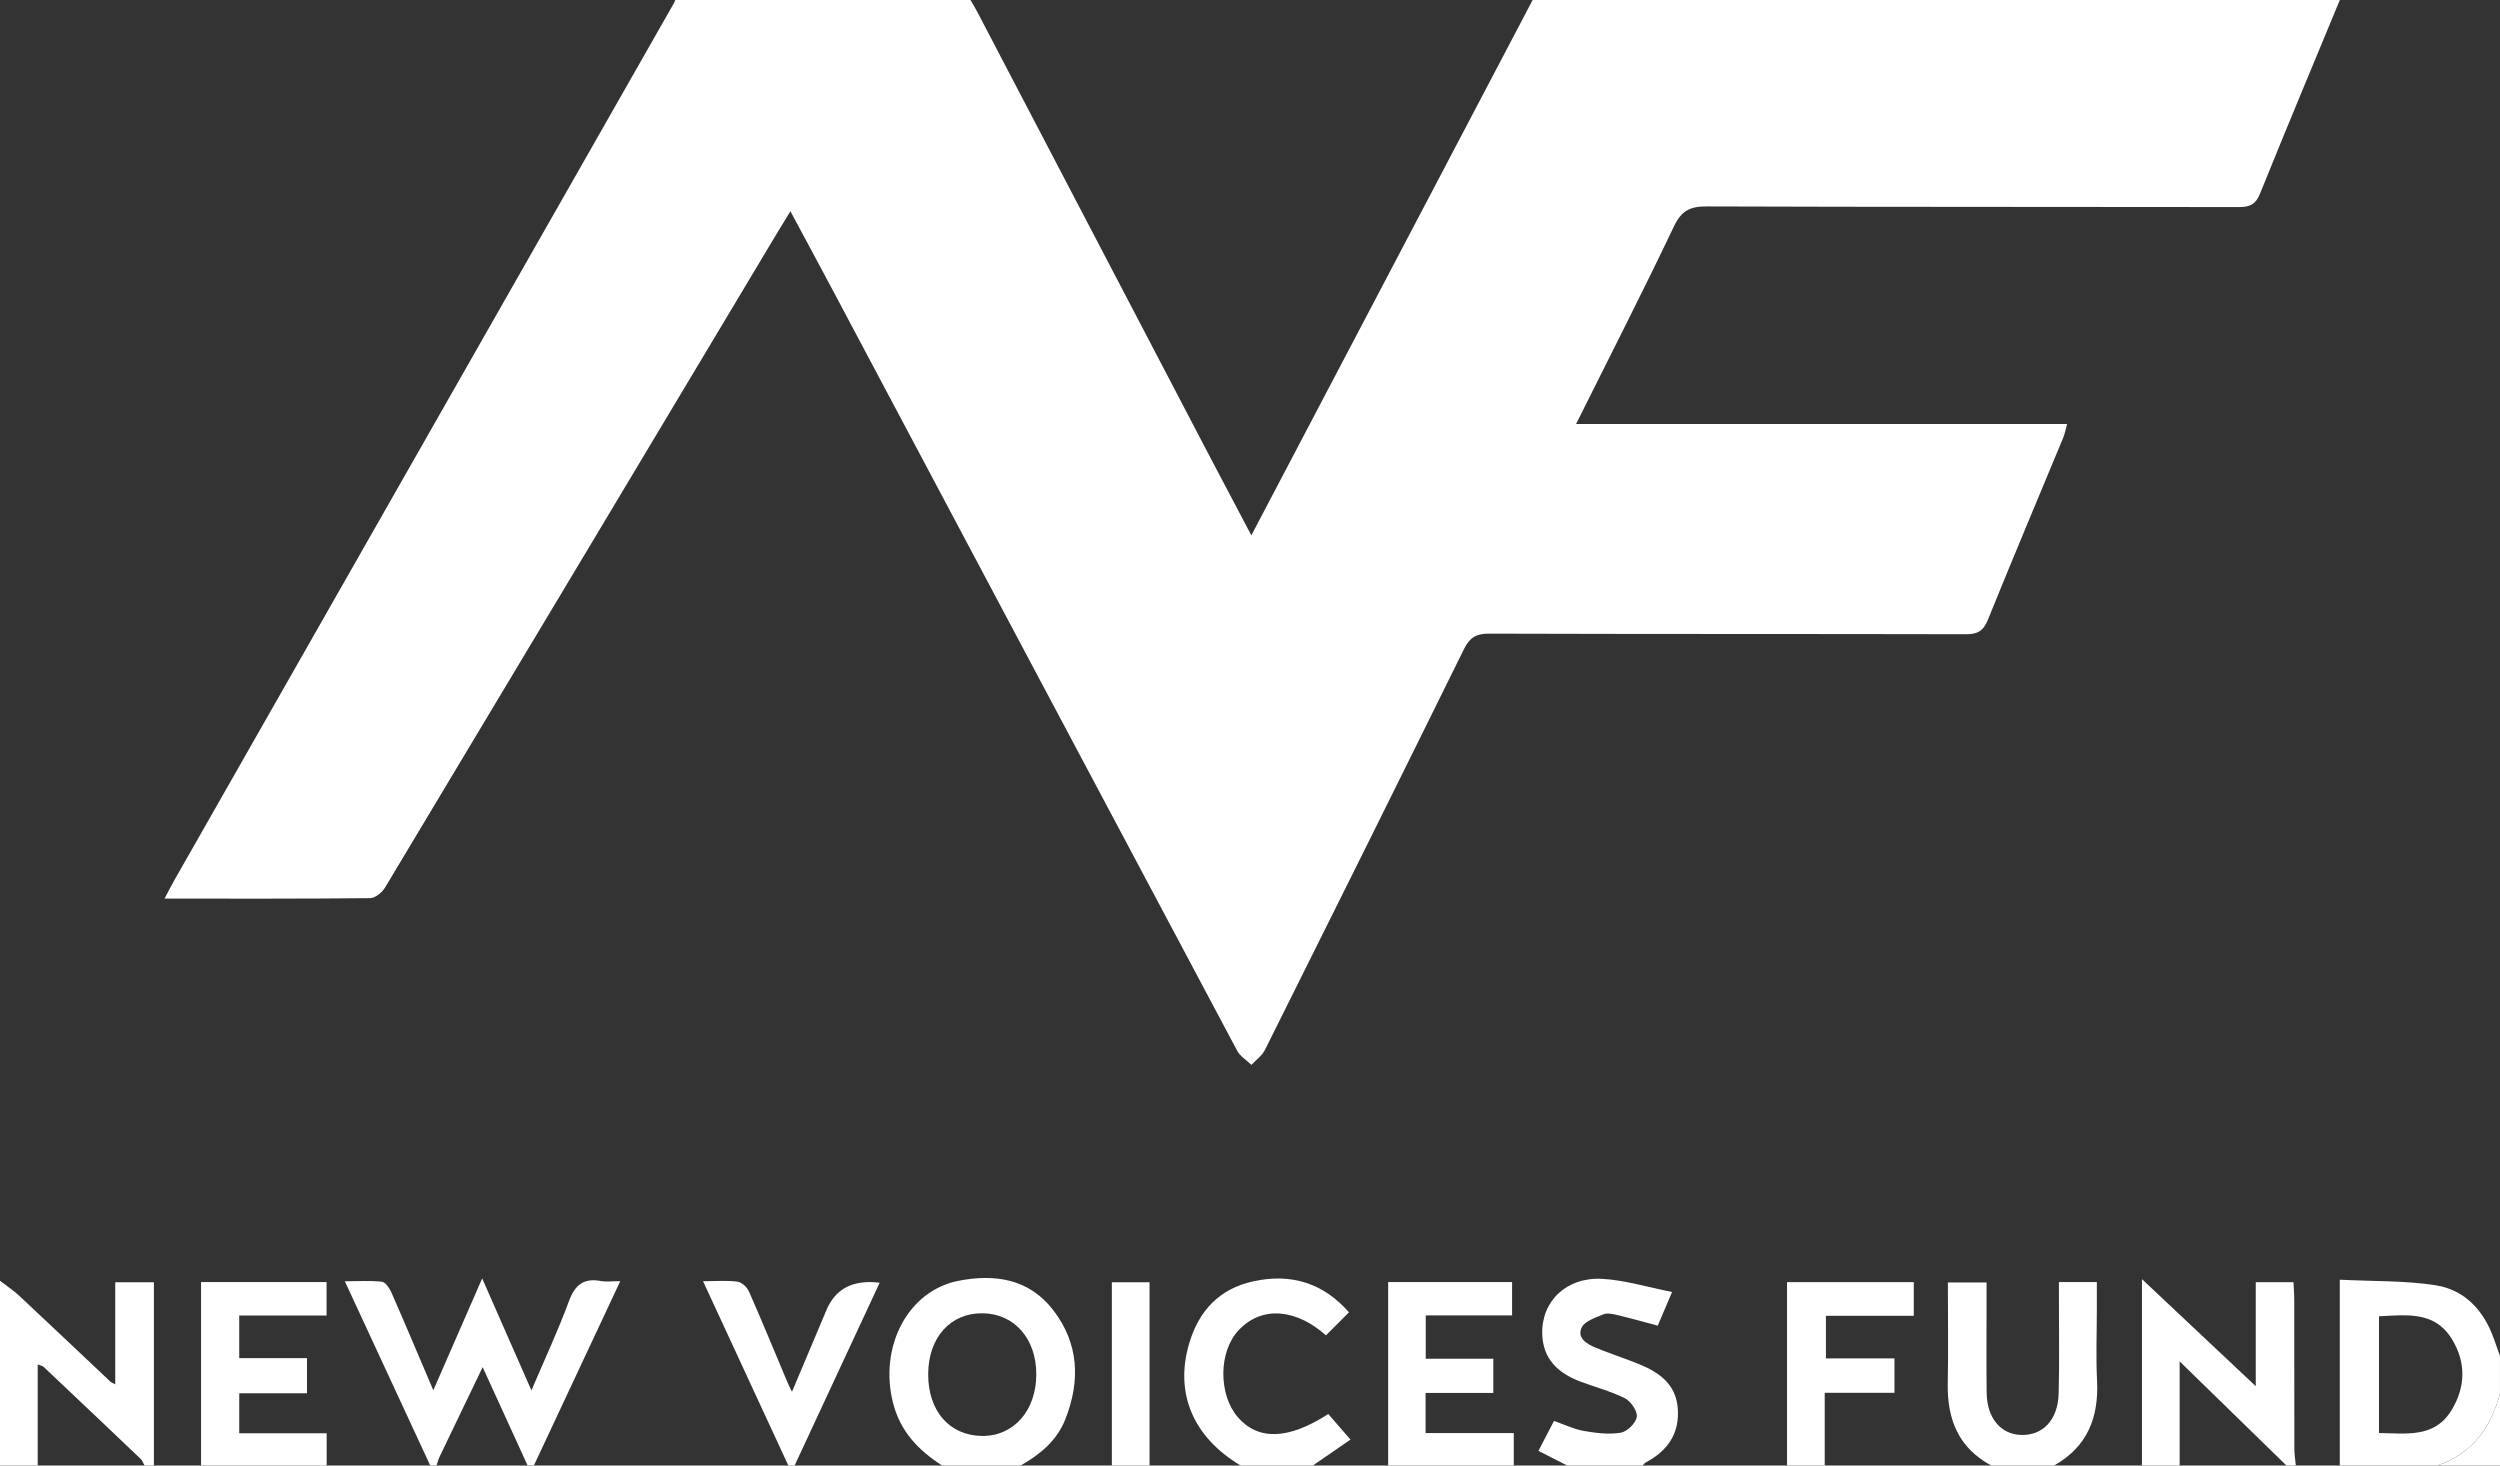 <svg xmlns="http://www.w3.org/2000/svg" width="116" height="68" viewBox="0 0 116 68" fill="none"><rect x="0" y="0" width="116" height="68" fill="#333333" stroke="none"/><g clip-path="url(#clip0_545_5418)"><path d="M108.568 0C107.329 2.995 106.077 5.985 104.863 8.99C104.664 9.483 104.395 9.609 103.891 9.608C95.659 9.593 87.428 9.609 79.196 9.578C78.412 9.575 78.016 9.777 77.667 10.512C76.222 13.549 74.689 16.544 73.13 19.673H95.915C95.834 19.963 95.802 20.144 95.733 20.31C94.567 23.125 93.381 25.932 92.239 28.756C92.031 29.27 91.767 29.43 91.223 29.428C83.841 29.411 76.46 29.425 69.078 29.401C68.474 29.399 68.183 29.601 67.926 30.123C64.865 36.329 61.785 42.525 58.694 48.715C58.56 48.985 58.279 49.181 58.067 49.411C57.842 49.193 57.543 49.014 57.403 48.75C51.155 37.022 44.922 25.286 38.686 13.552C38.041 12.338 37.387 11.129 36.675 9.801C36.412 10.232 36.202 10.57 35.998 10.912C29.958 21.004 23.92 31.098 17.866 41.182C17.73 41.409 17.413 41.671 17.178 41.674C14.046 41.706 10.915 41.696 7.633 41.696C7.818 41.349 7.952 41.084 8.099 40.825C15.824 27.262 23.551 13.698 31.277 0.134C31.3 0.092 31.313 0.045 31.331 0C35.898 0 40.464 0 45.03 0C45.127 0.167 45.231 0.331 45.32 0.502C48.931 7.406 52.54 14.31 56.15 21.214C56.764 22.387 57.386 23.557 58.062 24.84C62.454 16.483 66.784 8.242 71.115 0C83.599 0 96.083 0 108.568 0Z" fill="white"></path><path d="M19.963 68C18.663 65.194 17.362 62.389 16 59.451C16.645 59.451 17.191 59.411 17.725 59.474C17.889 59.494 18.072 59.77 18.159 59.966C18.796 61.417 19.41 62.878 20.106 64.509C20.886 62.723 21.596 61.098 22.373 59.318C23.151 61.088 23.871 62.724 24.658 64.514C25.288 63.036 25.899 61.732 26.394 60.386C26.673 59.626 27.072 59.289 27.879 59.439C28.127 59.486 28.392 59.446 28.78 59.446C27.41 62.371 26.091 65.185 24.772 67.999H24.481C23.808 66.526 23.134 65.054 22.395 63.435C21.672 64.939 21.032 66.266 20.396 67.595C20.335 67.723 20.301 67.864 20.255 67.999H19.963L19.963 68Z" fill="white"></path><path d="M43.717 68C42.612 67.296 41.767 66.411 41.434 65.084C40.779 62.469 42.137 59.888 44.47 59.43C46.173 59.096 47.752 59.342 48.866 60.785C50.06 62.331 50.139 64.072 49.428 65.862C49.034 66.855 48.257 67.486 47.36 68H43.717ZM43.068 63.756C43.06 65.468 44.054 66.61 45.566 66.628C47.035 66.645 48.085 65.45 48.084 63.763C48.084 62.118 47.071 60.961 45.609 60.936C44.106 60.911 43.075 62.054 43.068 63.756H43.068Z" fill="white"></path><path d="M108.566 68V59.378C110.13 59.457 111.588 59.415 113.006 59.635C114.369 59.847 115.247 60.804 115.711 62.107C115.806 62.376 115.903 62.645 115.999 62.914V64.658C115.574 66.246 114.71 67.453 113.084 68H108.566V68ZM110.385 66.493C111.655 66.507 112.95 66.732 113.741 65.449C114.415 64.355 114.436 63.187 113.742 62.092C112.942 60.83 111.661 61.016 110.385 61.075V66.493Z" fill="white"></path><path d="M99.387 68V59.352C101.158 61.019 102.848 62.608 104.667 64.319V59.494H106.416C106.429 59.74 106.452 59.996 106.453 60.252C106.456 62.573 106.452 64.894 106.458 67.214C106.458 67.476 106.503 67.738 106.527 68H106.09C104.474 66.423 102.857 64.847 101.135 63.168V68H99.387H99.387Z" fill="white"></path><path d="M0 59.428C0.301 59.661 0.622 59.872 0.899 60.13C2.315 61.452 3.718 62.785 5.127 64.113C5.161 64.145 5.21 64.16 5.347 64.235V59.498H7.141V68H6.704C6.649 67.901 6.616 67.779 6.538 67.704C5.037 66.273 3.531 64.846 2.023 63.422C1.968 63.371 1.875 63.36 1.749 63.31V68H0C0 65.143 0 62.285 0 59.428Z" fill="white"></path><path d="M92.394 68C90.871 67.181 90.345 65.85 90.376 64.199C90.405 62.655 90.382 61.109 90.382 59.506H92.176C92.176 59.921 92.176 60.349 92.176 60.776C92.176 62.058 92.164 63.341 92.18 64.623C92.196 65.799 92.832 66.556 93.787 66.582C94.788 66.609 95.488 65.88 95.521 64.666C95.561 63.216 95.533 61.763 95.534 60.312C95.535 60.051 95.534 59.791 95.534 59.489H97.293C97.293 59.928 97.293 60.356 97.293 60.783C97.293 61.872 97.248 62.963 97.303 64.049C97.39 65.761 96.862 67.129 95.308 68H92.394L92.394 68Z" fill="white"></path><path d="M9.328 68V59.487H15.153V61.04H11.1V63.017H14.244V64.648H11.101V66.502H15.157V68H9.328V68Z" fill="white"></path><path d="M64.41 68V59.489H70.161V61.033H66.154V63.044H69.29V64.631H66.147V66.494H70.239V68H64.41H64.41Z" fill="white"></path><path d="M72.718 68C72.294 67.785 71.871 67.569 71.383 67.32L72.105 65.931C72.585 66.098 73.025 66.314 73.488 66.395C74.052 66.494 74.651 66.57 75.205 66.477C75.502 66.427 75.908 66.026 75.948 65.74C75.985 65.473 75.668 65.017 75.389 64.876C74.724 64.542 73.985 64.358 73.285 64.088C72.283 63.7 71.593 63.05 71.56 61.9C71.516 60.385 72.677 59.243 74.35 59.339C75.391 59.398 76.418 59.718 77.585 59.948C77.309 60.596 77.117 61.046 76.919 61.511C76.248 61.332 75.647 61.161 75.04 61.017C74.831 60.968 74.575 60.911 74.395 60.986C74.026 61.14 73.524 61.304 73.386 61.605C73.161 62.096 73.651 62.372 74.063 62.542C74.712 62.809 75.382 63.024 76.032 63.288C76.972 63.669 77.756 64.21 77.847 65.337C77.942 66.515 77.377 67.32 76.364 67.857C76.305 67.888 76.264 67.952 76.215 68H72.718V68Z" fill="white"></path><path d="M57.563 68C55.349 66.674 54.494 64.63 55.181 62.325C55.632 60.812 56.584 59.797 58.147 59.454C59.897 59.07 61.399 59.526 62.592 60.892C62.227 61.257 61.876 61.608 61.523 61.961C60.25 60.815 58.621 60.503 57.472 61.722C56.53 62.724 56.537 64.713 57.43 65.751C58.369 66.843 59.77 66.812 61.632 65.611C61.946 65.972 62.269 66.344 62.663 66.797C62.048 67.22 61.482 67.61 60.915 68H57.563V68Z" fill="white"></path><path d="M82.918 68V59.491H88.799V61.052H84.723V63.031H87.903V64.627H84.667V68H82.918Z" fill="white"></path><path d="M36.578 68C35.273 65.179 33.968 62.358 32.621 59.448C33.223 59.448 33.731 59.404 34.224 59.47C34.421 59.496 34.666 59.729 34.753 59.928C35.367 61.32 35.945 62.728 36.535 64.131C36.579 64.236 36.632 64.337 36.747 64.581C37.316 63.232 37.833 62.004 38.352 60.777C38.771 59.786 39.593 59.367 40.816 59.519C39.491 62.367 38.181 65.184 36.87 68H36.579H36.578Z" fill="white"></path><path d="M51.59 68V59.496H53.339V68H51.59Z" fill="white"></path><path d="M113.086 68C114.712 67.454 115.576 66.246 116 64.658V68H113.086Z" fill="white"></path></g><defs><clipPath id="clip0_545_5418"><rect width="116" height="68" fill="white"></rect></clipPath></defs></svg>
